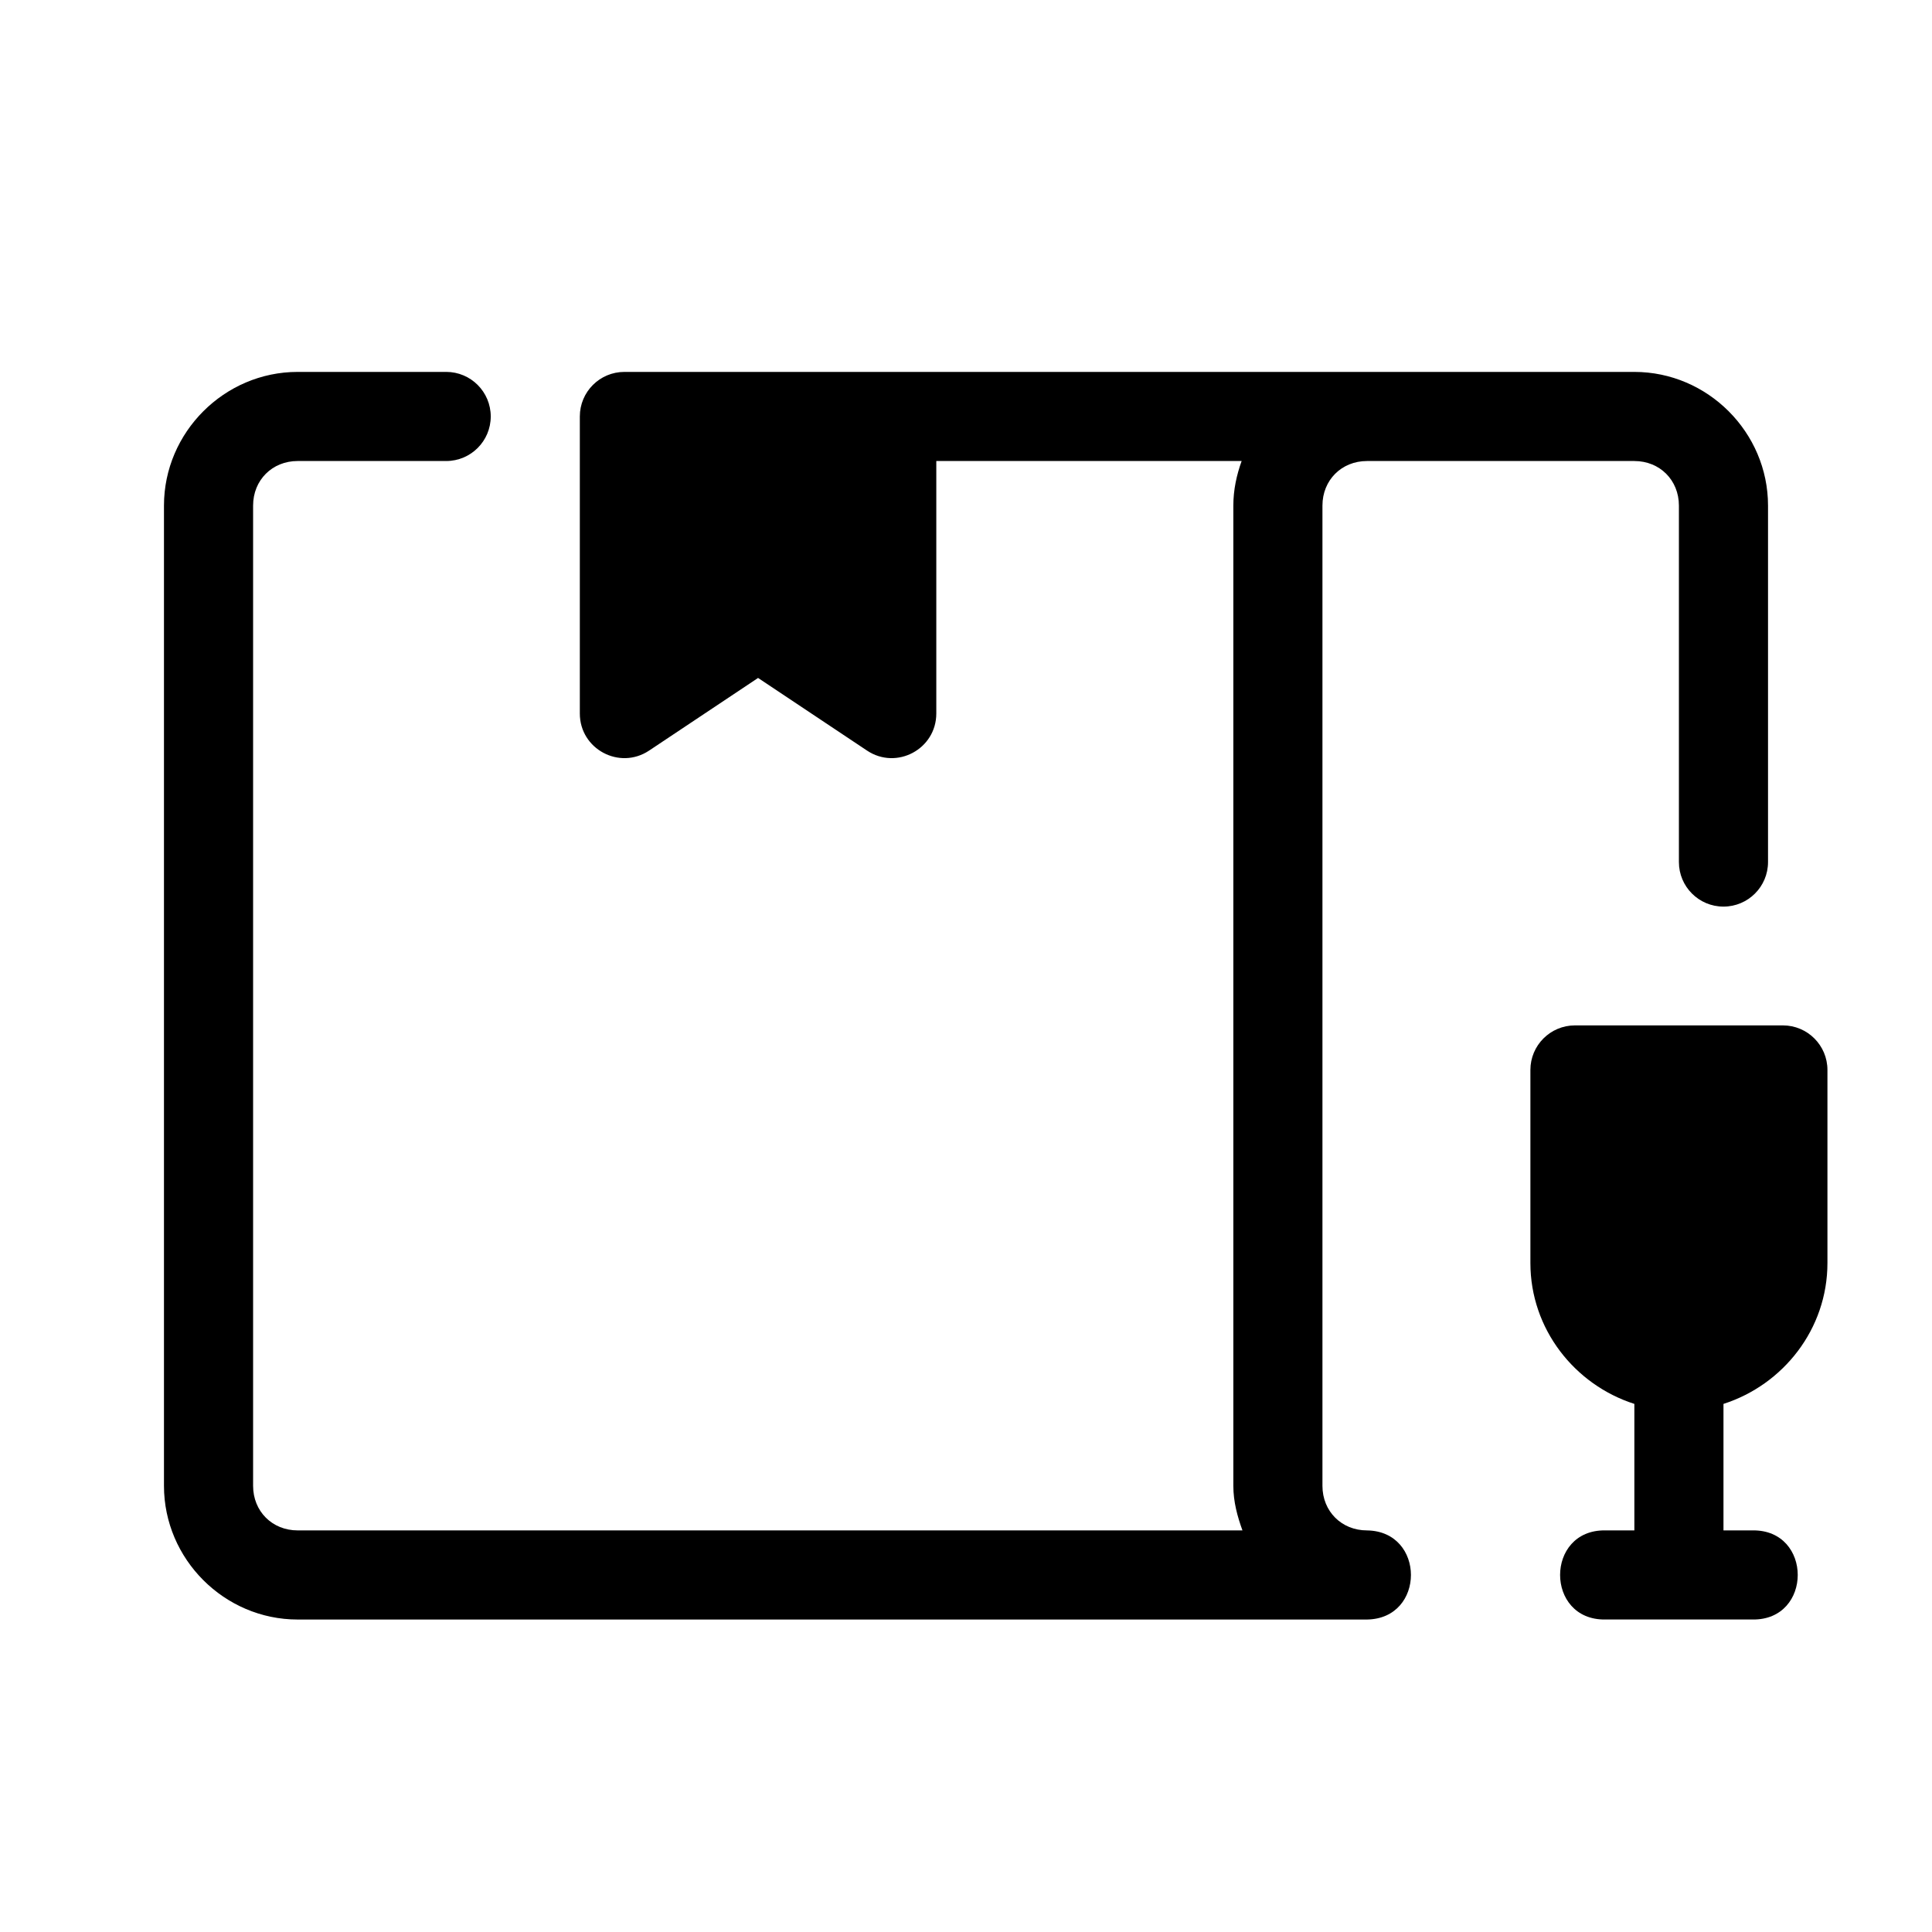 <?xml version="1.0" encoding="UTF-8"?>
<!-- Uploaded to: ICON Repo, www.svgrepo.com, Generator: ICON Repo Mixer Tools -->
<svg fill="#000000" width="800px" height="800px" version="1.1" viewBox="144 144 512 512" xmlns="http://www.w3.org/2000/svg">
 <g>
  <path d="m222.88 242.56c-19.422 0-35.426 16.004-35.426 35.426v259.78c0 19.422 16.004 35.426 35.426 35.426h283.39c15.523-0.219 15.523-23.398 0-23.617-6.746 0-11.809-5.062-11.809-11.809v-259.78c0-6.746 5.062-11.809 11.809-11.809h70.848c6.746 0 11.809 5.062 11.809 11.809v94.465c0 6.519 5.285 11.809 11.809 11.809 6.519 0 11.809-5.285 11.809-11.809v-94.465c0-19.422-16.004-35.426-35.426-35.426h-267.65c-6.519 0-11.809 5.285-11.809 11.809v78.719c0.004 9.43 10.512 15.055 18.359 9.824l28.875-19.25 28.875 19.25c7.848 5.231 18.355-0.395 18.359-9.824v-66.914h80.918c-1.34 3.715-2.199 7.656-2.199 11.809v259.78c0 4.176 1.059 8.074 2.414 11.809h-250.38c-6.746 0-11.809-5.062-11.809-11.809v-259.78c0-6.746 5.062-11.809 11.809-11.809h39.359c6.519 0 11.809-5.285 11.809-11.809 0-6.519-5.285-11.809-11.809-11.809z"/>
  <path d="m561.38 415.74c-6.519 0-11.809 5.285-11.809 11.809v51.168c0 17.465 11.688 32.246 27.551 37.332v33.52h-7.703c-15.969-0.227-15.969 23.844 0 23.617h39.023c15.969 0.227 15.969-23.844 0-23.617h-7.703v-33.52c15.863-5.086 27.551-19.863 27.551-37.332v-51.168c0-6.519-5.285-11.809-11.809-11.809z"/>
 </g>
</svg>